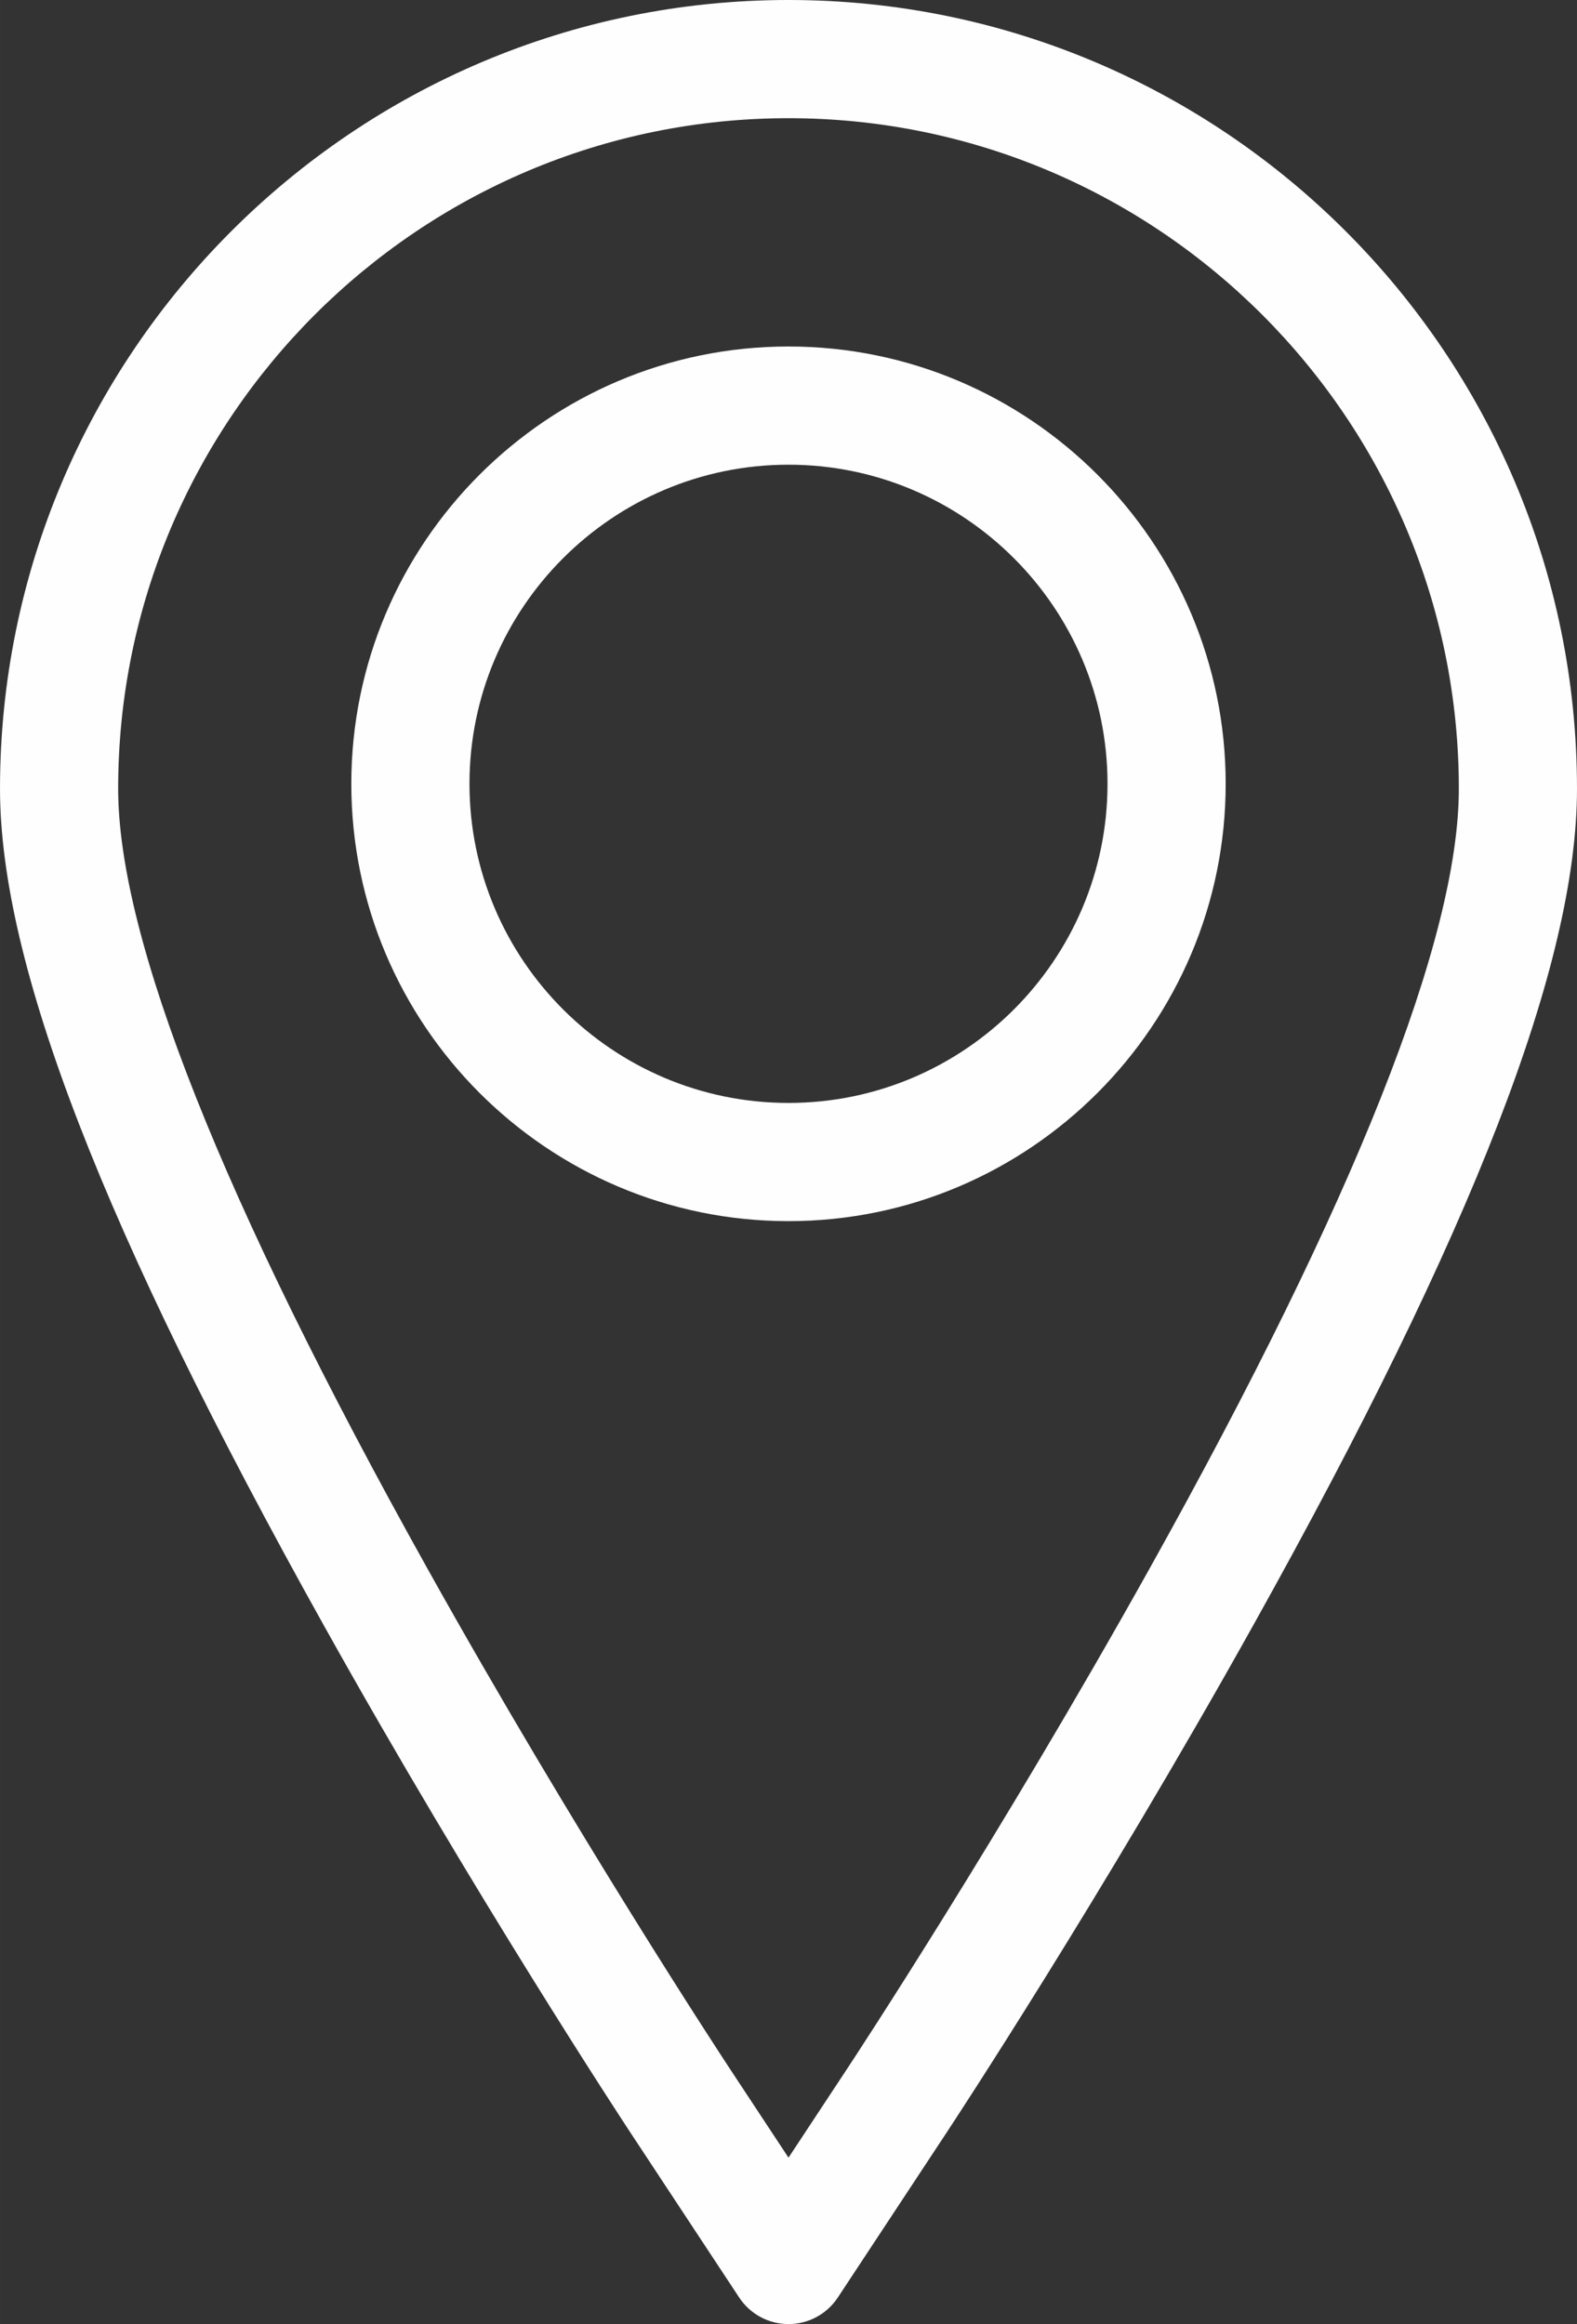 <?xml version="1.0" encoding="UTF-8"?> <!-- Creator: CorelDRAW --> <svg xmlns="http://www.w3.org/2000/svg" xmlns:xlink="http://www.w3.org/1999/xlink" xmlns:xodm="http://www.corel.com/coreldraw/odm/2003" xml:space="preserve" width="48.454mm" height="71.385mm" style="shape-rendering:geometricPrecision; text-rendering:geometricPrecision; image-rendering:optimizeQuality; fill-rule:evenodd; clip-rule:evenodd" viewBox="0 0 9447.62 13918.85"><rect x="0" y="0" width="9447.62" height="13918.85" fill="#333333" stroke="none"/> <defs> <style type="text/css"> <![CDATA[ .fil0 {fill:#FEFEFE;fill-rule:nonzero} ]]> </style> </defs> <g id="Слой_x0020_1">  <g id="_2222837665232"> <g> <g> <path class="fil0" d="M4723.81 0c-2604.71,0 -4723.81,2119.08 -4723.81,4723.77 0,1046.7 616.24,2638.54 1939.33,5009.55 902.86,1617.82 1801.57,2984.34 1839.48,3041.91l649.56 984.56c65.49,99.3 176.46,159.05 295.44,159.05 118.98,0 229.94,-59.74 295.42,-159.05l649.54 -984.52c37.55,-56.9 929.71,-1411.61 1839.5,-3041.95 1323.11,-2370.9 1939.35,-3962.74 1939.35,-5009.55 -0.02,-2604.69 -2119.12,-4723.77 -4723.81,-4723.77zm2166.35 9388.36c-897.13,1607.55 -1775.19,2940.99 -1812.2,2997.03l-354.15 536.8 -354.05 -536.67c-37.2,-56.49 -922.01,-1401.88 -1812.32,-2997.17 -1227.29,-2199.34 -1849.58,-3768.77 -1849.58,-4664.59 0,-2214.37 1801.54,-4015.91 4015.95,-4015.91 2214.41,0 4015.95,1801.52 4015.95,4015.91 0,895.96 -622.3,2465.31 -1849.6,4664.59z"></path> <path class="fil0" d="M4723.81 2075.19c-1444.19,0 -2619.1,1174.94 -2619.1,2619.08 0,1444.15 1174.9,2619.08 2619.1,2619.08 1444.17,0 2619.08,-1174.92 2619.08,-2619.08 0,-1444.13 -1174.9,-2619.08 -2619.08,-2619.08zm0 4530.29c-1053.88,0 -1911.23,-857.36 -1911.23,-1911.21 0,-1053.86 857.36,-1911.21 1911.23,-1911.21 1053.88,0 1911.21,857.36 1911.21,1911.21 0,1053.86 -857.34,1911.21 -1911.21,1911.21z"></path> </g> </g> </g> </g> </svg> 